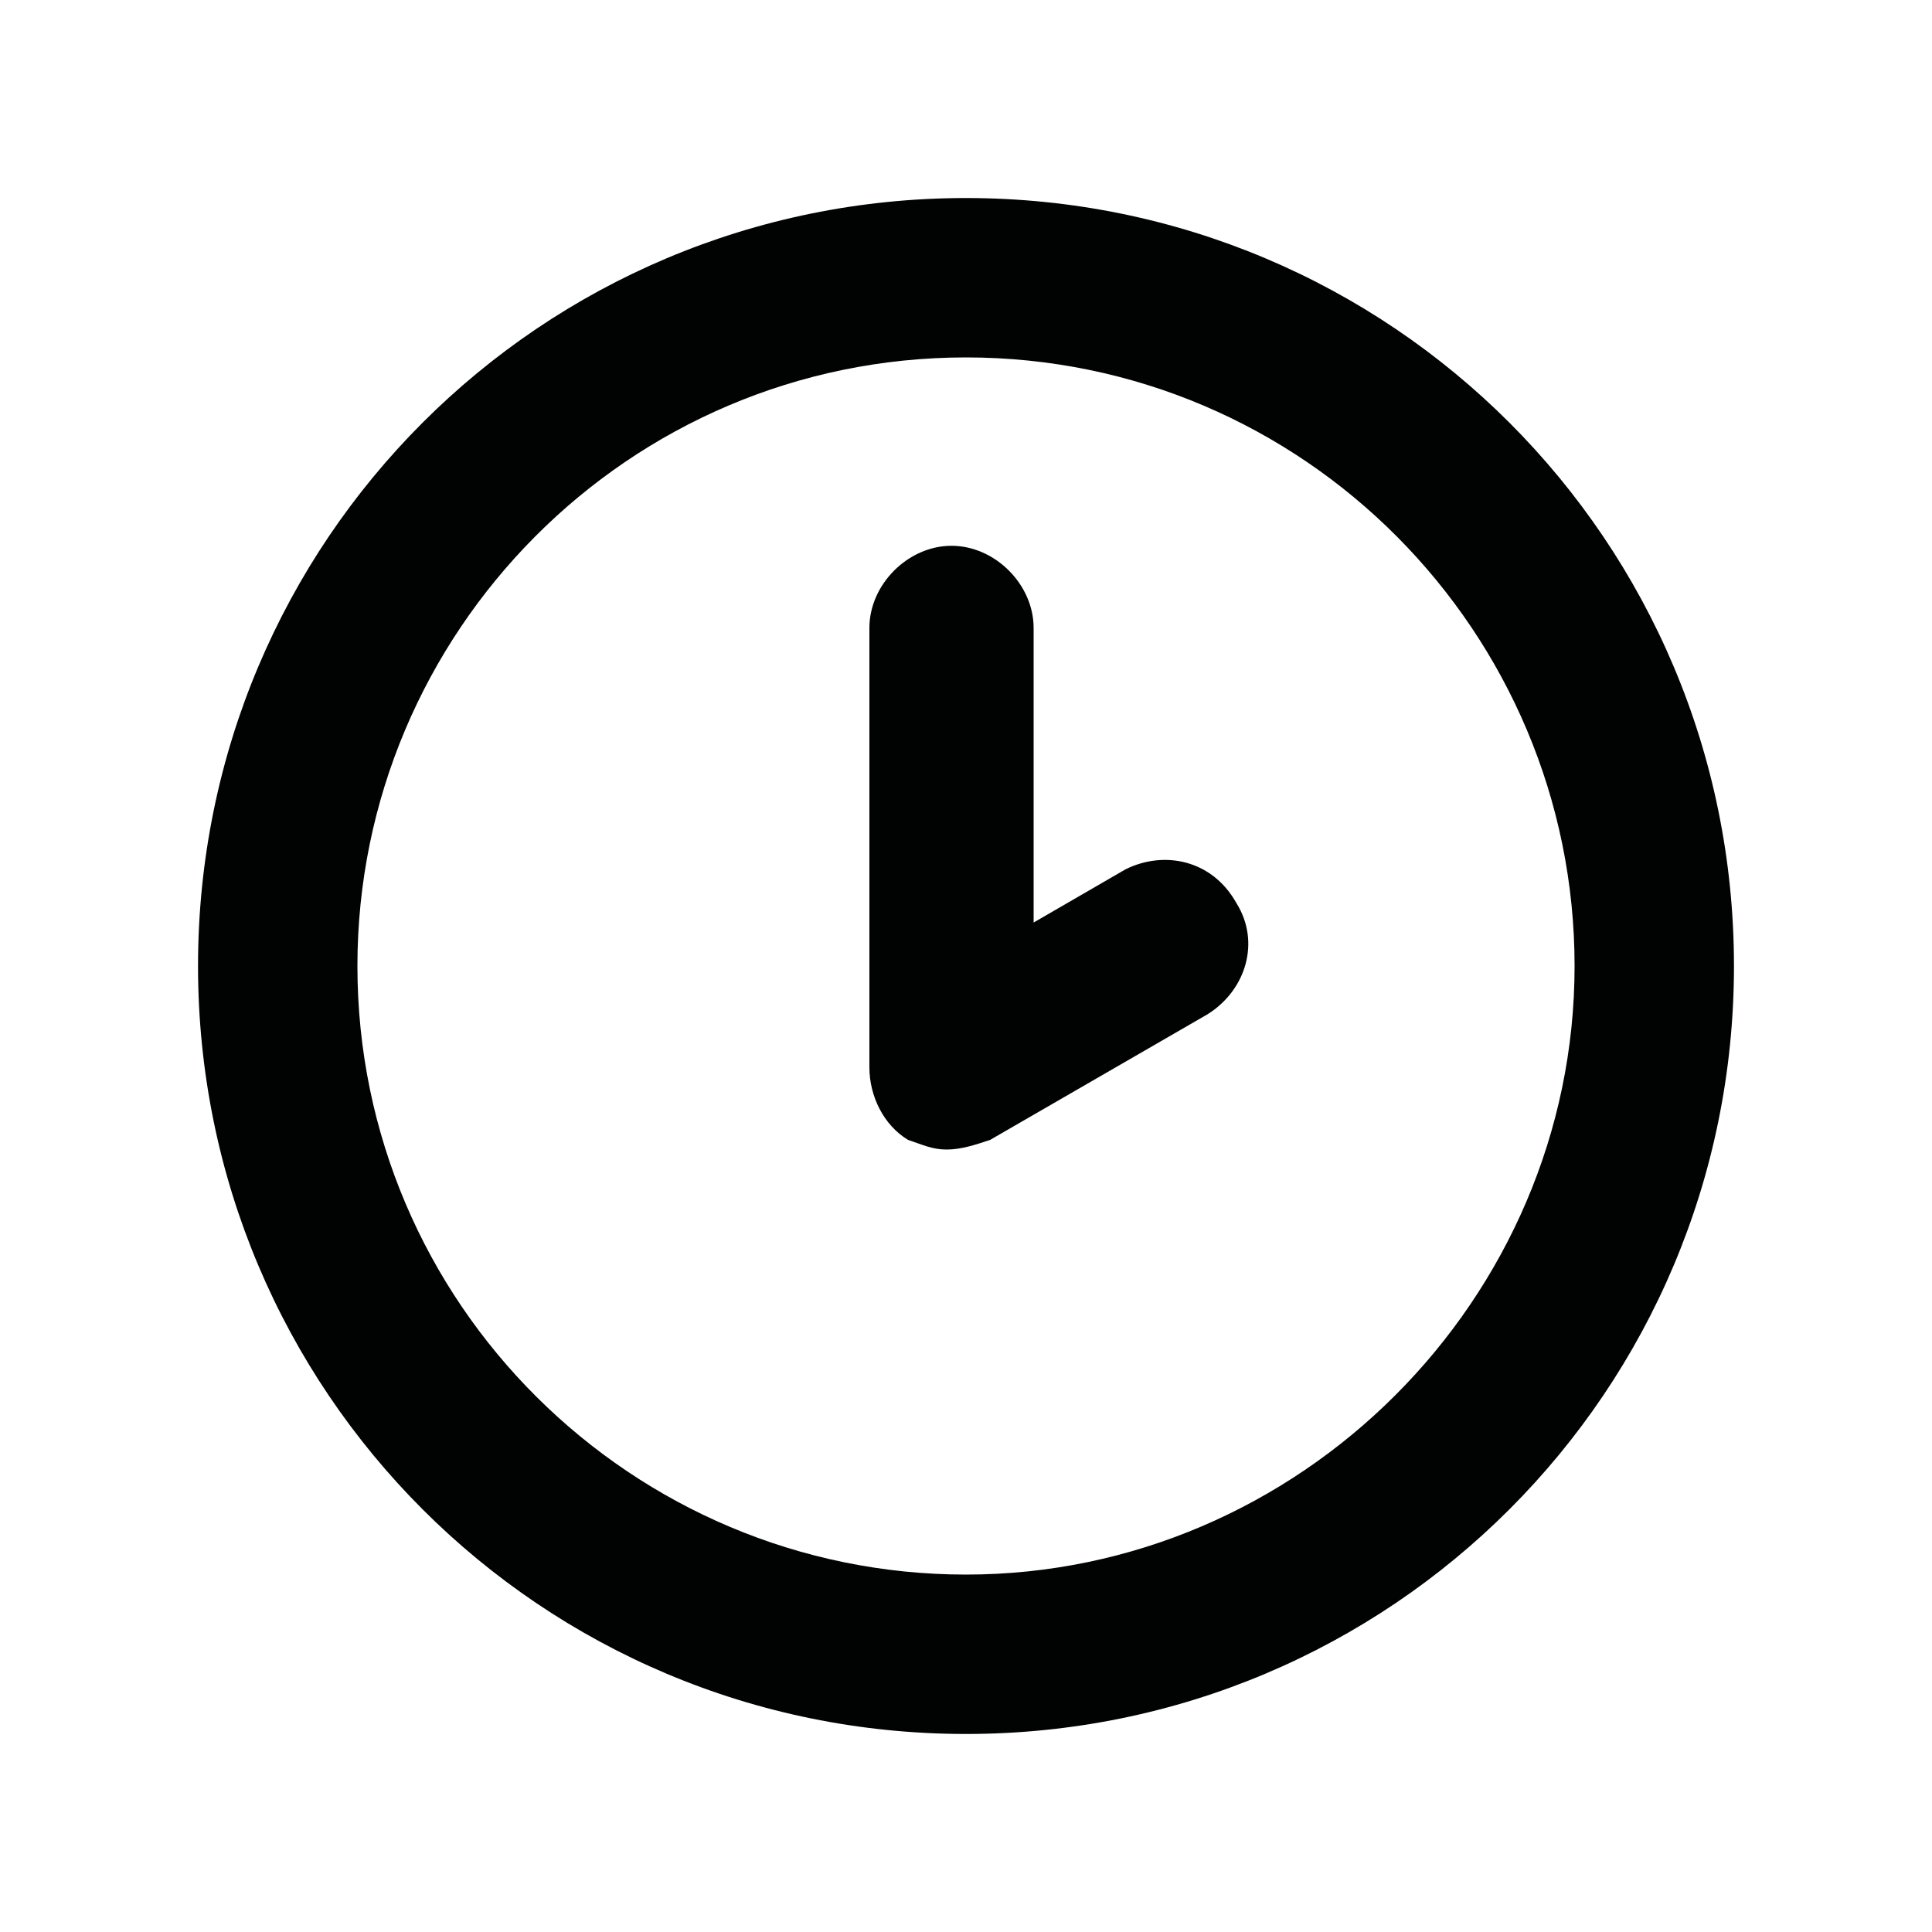 <?xml version="1.0" encoding="utf-8"?>
<!-- Generator: Adobe Illustrator 25.4.2, SVG Export Plug-In . SVG Version: 6.00 Build 0)  -->
<svg version="1.1" id="Calque_1" xmlns="http://www.w3.org/2000/svg" xmlns:xlink="http://www.w3.org/1999/xlink" x="0px" y="0px"
	 viewBox="0 0 40 40" style="enable-background:new 0 0 40 40;" xml:space="preserve">
<style type="text/css">
	.st0{fill:#010202;}
</style>
<g>
	<path class="st0" d="M20,32.6c-6.9,0-12.6-5.6-12.6-12.6c0-6.9,5.6-12.6,12.6-12.6S32.6,13.1,32.6,20C32.6,26.9,26.9,32.6,20,32.6
		 M20,4.1C11.2,4.1,4.1,11.2,4.1,20c0,8.8,7.1,15.9,15.9,15.9S35.9,28.8,35.9,20C35.9,11.2,28.8,4.1,20,4.1"/>
	<path class="st0" d="M23.3,18l-1.9,1.1V13c0-0.9-0.8-1.7-1.7-1.7c-0.9,0-1.7,0.8-1.7,1.7v9.1c0,0.6,0.3,1.2,0.8,1.5
		c0.3,0.1,0.5,0.2,0.8,0.2c0.3,0,0.6-0.1,0.9-0.2L25,21c0.8-0.5,1.1-1.5,0.6-2.3C25.1,17.8,24.1,17.6,23.3,18"/>
</g>
</svg>
